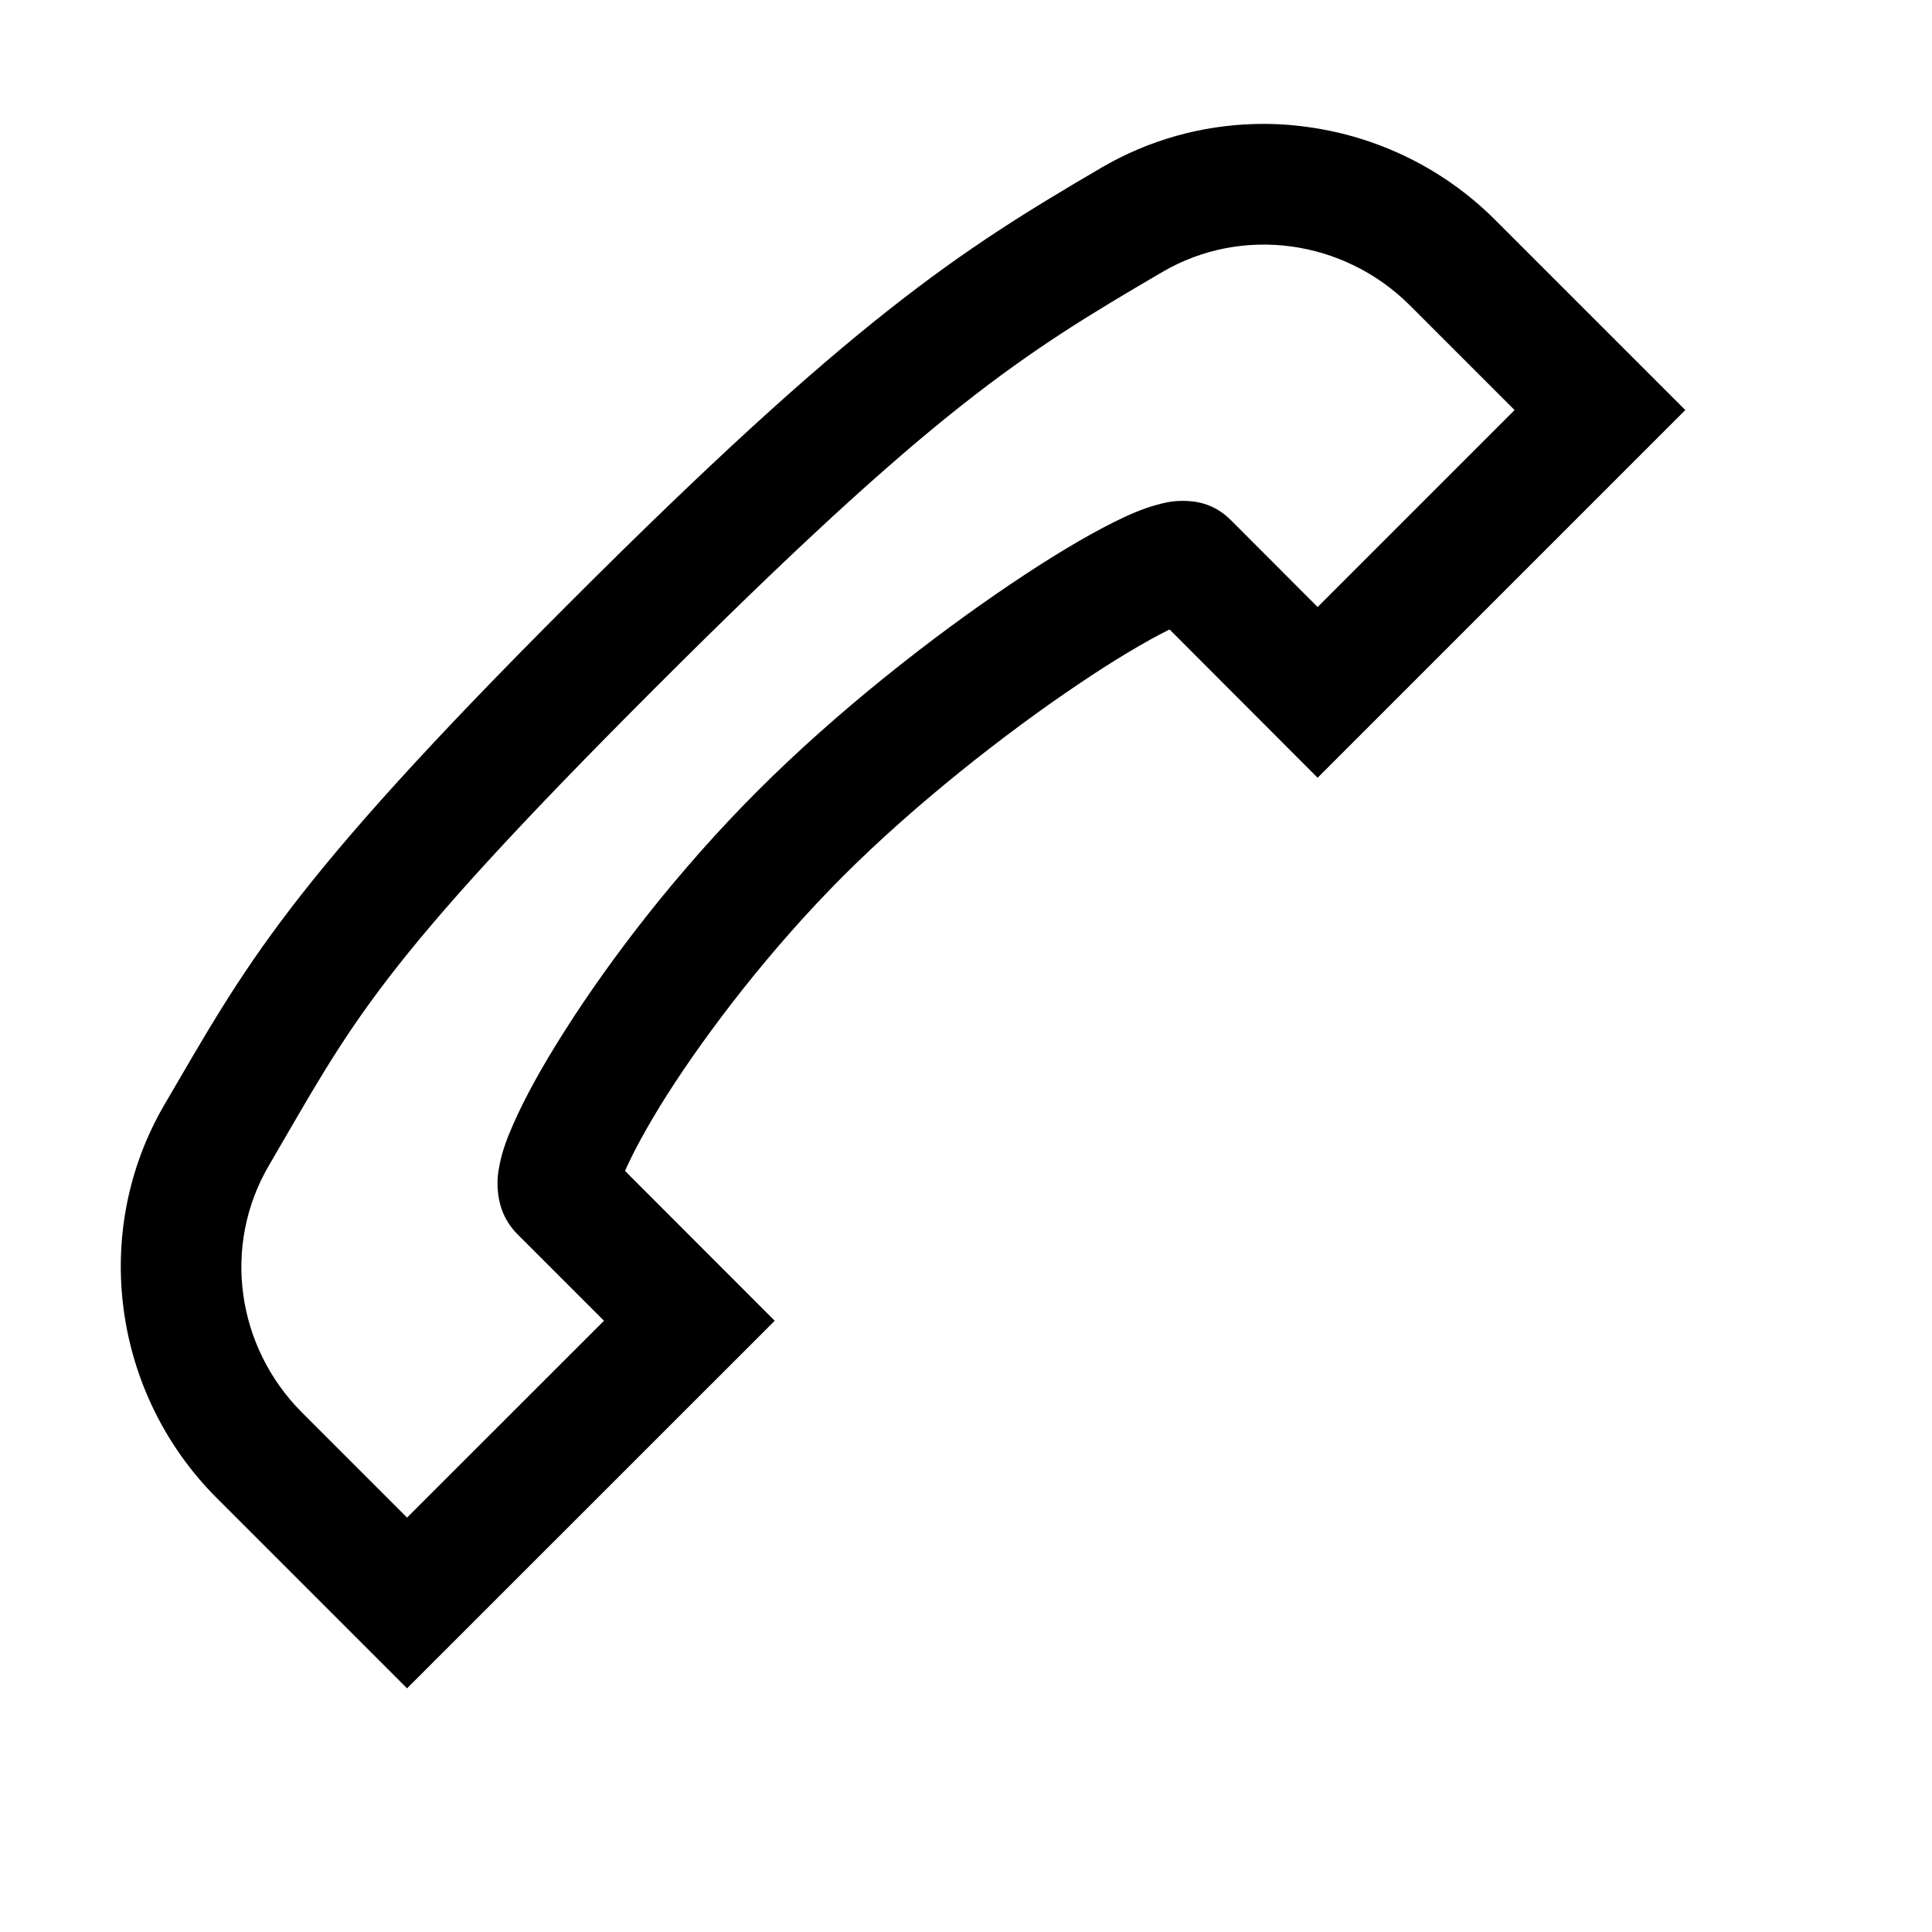 <svg xmlns="http://www.w3.org/2000/svg" viewBox="0 0 16 16">
    <path style="line-height:normal;text-indent:0;text-align:start;text-decoration-line:none;text-decoration-style:solid;text-decoration-color:#000;text-transform:none;block-progression:tb;isolation:auto;mix-blend-mode:normal" d="M 10.391 1.027 C 9.954 1.039 9.517 1.157 9.121 1.389 C 7.943 2.078 7.069 2.64 4.717 4.992 C 2.365 7.344 2.041 7.988 1.363 9.146 C 0.745 10.203 0.935 11.546 1.795 12.406 L 3.371 13.982 L 6.416 10.938 L 5.176 9.697 C 5.241 9.549 5.36 9.326 5.525 9.066 C 5.865 8.533 6.385 7.854 6.982 7.256 C 7.58 6.658 8.326 6.073 8.928 5.668 C 9.228 5.465 9.496 5.307 9.674 5.219 C 9.68 5.216 9.68 5.216 9.686 5.213 L 10.912 6.441 L 13.957 3.396 L 13.604 3.043 L 12.381 1.82 C 11.951 1.39 11.399 1.128 10.824 1.051 C 10.68 1.031 10.536 1.023 10.391 1.027 z M 10.693 2.041 C 11.054 2.09 11.401 2.255 11.674 2.527 L 12.543 3.396 L 10.912 5.027 L 10.195 4.309 C 10.046 4.159 9.885 4.148 9.791 4.148 C 9.697 4.149 9.636 4.165 9.576 4.182 C 9.457 4.215 9.35 4.262 9.229 4.322 C 8.986 4.443 8.695 4.618 8.369 4.838 C 7.717 5.277 6.935 5.889 6.275 6.549 C 5.615 7.209 5.061 7.933 4.682 8.529 C 4.492 8.827 4.346 9.091 4.248 9.316 C 4.199 9.429 4.16 9.529 4.137 9.648 C 4.125 9.708 4.115 9.772 4.123 9.863 C 4.131 9.954 4.16 10.095 4.285 10.221 L 5.002 10.938 L 3.371 12.568 L 2.502 11.699 C 1.956 11.153 1.839 10.314 2.227 9.652 C 2.919 8.469 3.102 8.021 5.424 5.699 C 7.746 3.377 8.463 2.933 9.627 2.252 C 9.957 2.059 10.332 1.992 10.693 2.041 z" color="#000" font-weight="400" font-family="sans-serif" white-space="normal" overflow="visible"/>
</svg>
